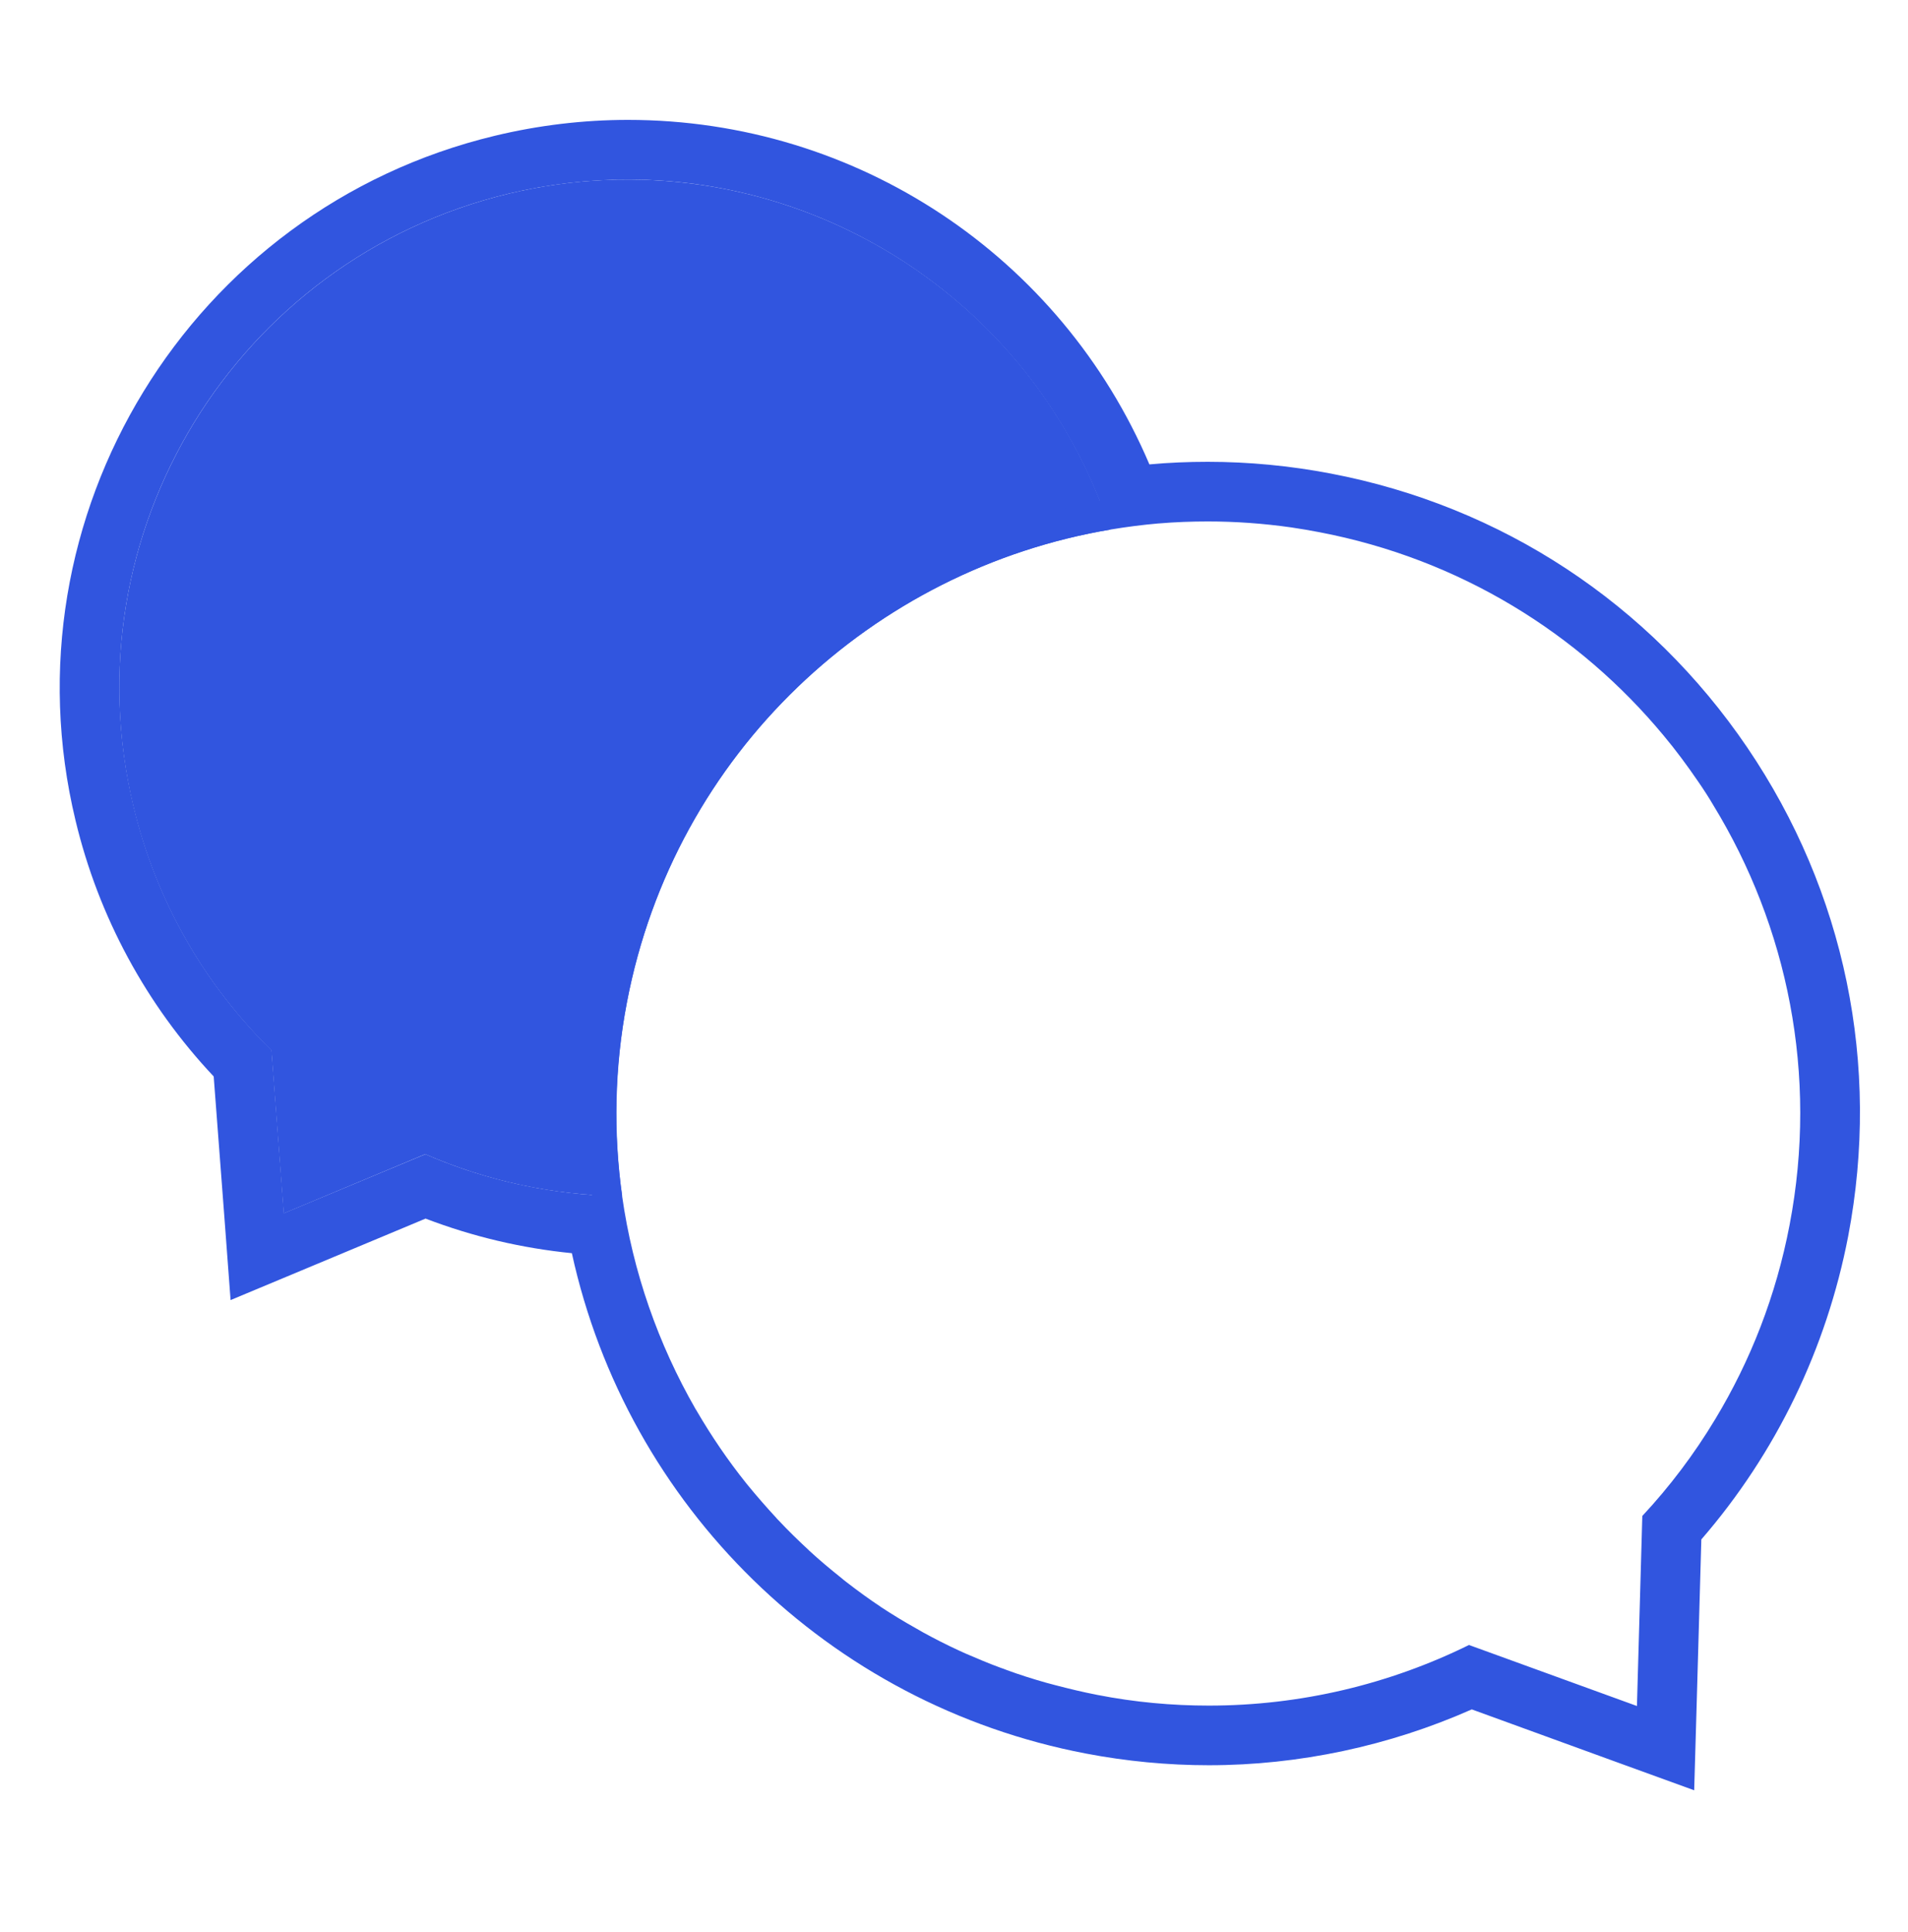 <svg width="80" height="81" viewBox="0 0 80 81" fill="none" xmlns="http://www.w3.org/2000/svg">
<path d="M26.287 42.018C28.287 31.543 36.612 23.868 46.553 22.201C43.137 11.751 32.212 5.51 21.328 8.118C9.887 10.876 2.845 22.376 5.595 33.818C6.562 37.851 8.62 41.326 11.379 44.035L11.895 50.868L17.828 48.385C20.395 49.501 23.195 50.118 26.087 50.143C25.72 47.51 25.762 44.776 26.287 42.018Z" fill="#3155DF"/>
<path d="M73.26 31.335C69.16 25.301 62.96 21.218 55.793 19.851C54.093 19.526 52.36 19.36 50.643 19.36C49.827 19.36 49.01 19.393 48.193 19.468C44.485 10.751 35.935 5.026 26.327 5.026C24.46 5.026 22.577 5.251 20.743 5.693C7.985 8.76 0.093 21.643 3.168 34.401C4.135 38.435 6.135 42.126 8.96 45.126L9.41 51.051L9.668 54.501L12.86 53.168L17.843 51.085C19.827 51.843 21.877 52.326 23.977 52.535C26.302 63.143 34.735 71.451 45.527 73.51C47.227 73.835 48.96 74.001 50.685 74.001C54.46 74.001 58.252 73.193 61.71 71.66L67.777 73.868L71.035 75.051L71.135 71.593L71.335 64.535C74.468 60.918 76.585 56.535 77.493 51.818C78.86 44.643 77.36 37.376 73.26 31.335ZM68.635 71.518L61.593 68.96C58.26 70.601 54.543 71.501 50.685 71.501C49.143 71.501 47.577 71.36 46.002 71.051C45.402 70.935 44.818 70.793 44.243 70.643C44.118 70.61 43.993 70.576 43.868 70.543C43.31 70.385 42.752 70.21 42.21 70.01C42.127 69.976 42.043 69.943 41.96 69.918C41.46 69.735 40.968 69.526 40.485 69.318C40.402 69.276 40.31 69.243 40.227 69.201C39.702 68.96 39.193 68.701 38.693 68.426C38.602 68.376 38.51 68.318 38.418 68.268C37.91 67.985 37.418 67.685 36.935 67.368C36.935 67.368 36.927 67.368 36.927 67.36C36.435 67.035 35.96 66.685 35.493 66.326C35.418 66.268 35.343 66.21 35.277 66.151C34.818 65.785 34.368 65.41 33.935 65.01C33.927 65.001 33.91 64.993 33.902 64.976C33.468 64.576 33.043 64.16 32.635 63.726C32.602 63.693 32.568 63.66 32.543 63.626C32.135 63.185 31.743 62.735 31.36 62.268C31.335 62.235 31.31 62.21 31.285 62.176C30.518 61.218 29.827 60.201 29.21 59.143C29.193 59.118 29.185 59.093 29.168 59.076C27.602 56.351 26.535 53.326 26.085 50.143C25.71 47.51 25.752 44.776 26.285 42.018C28.293 31.518 36.635 23.851 46.602 22.193C47.252 22.085 47.91 22.001 48.577 21.943C48.585 21.943 48.585 21.943 48.593 21.943C49.277 21.885 49.96 21.86 50.643 21.86C51.802 21.86 52.968 21.943 54.143 22.11C54.535 22.168 54.927 22.235 55.318 22.31C61.21 23.435 66.21 26.56 69.76 30.843C70.268 31.451 70.743 32.093 71.193 32.751C71.418 33.076 71.635 33.41 71.835 33.751C74.943 38.835 76.243 45.043 75.035 51.351C74.468 54.318 73.393 57.051 71.918 59.493C71.035 60.96 70.01 62.318 68.86 63.551L68.635 71.518ZM17.835 48.385L11.902 50.86L11.385 44.026C8.627 41.326 6.568 37.843 5.602 33.81C2.843 22.376 9.885 10.876 21.327 8.118C23.002 7.718 24.677 7.526 26.327 7.526C34.977 7.526 42.885 12.843 46.11 21.01C35.635 22.86 27.118 31.026 25.06 41.785C24.527 44.568 24.46 47.36 24.818 50.093C22.377 49.918 20.018 49.335 17.835 48.385Z" fill="#3155DF"/>
</svg>
